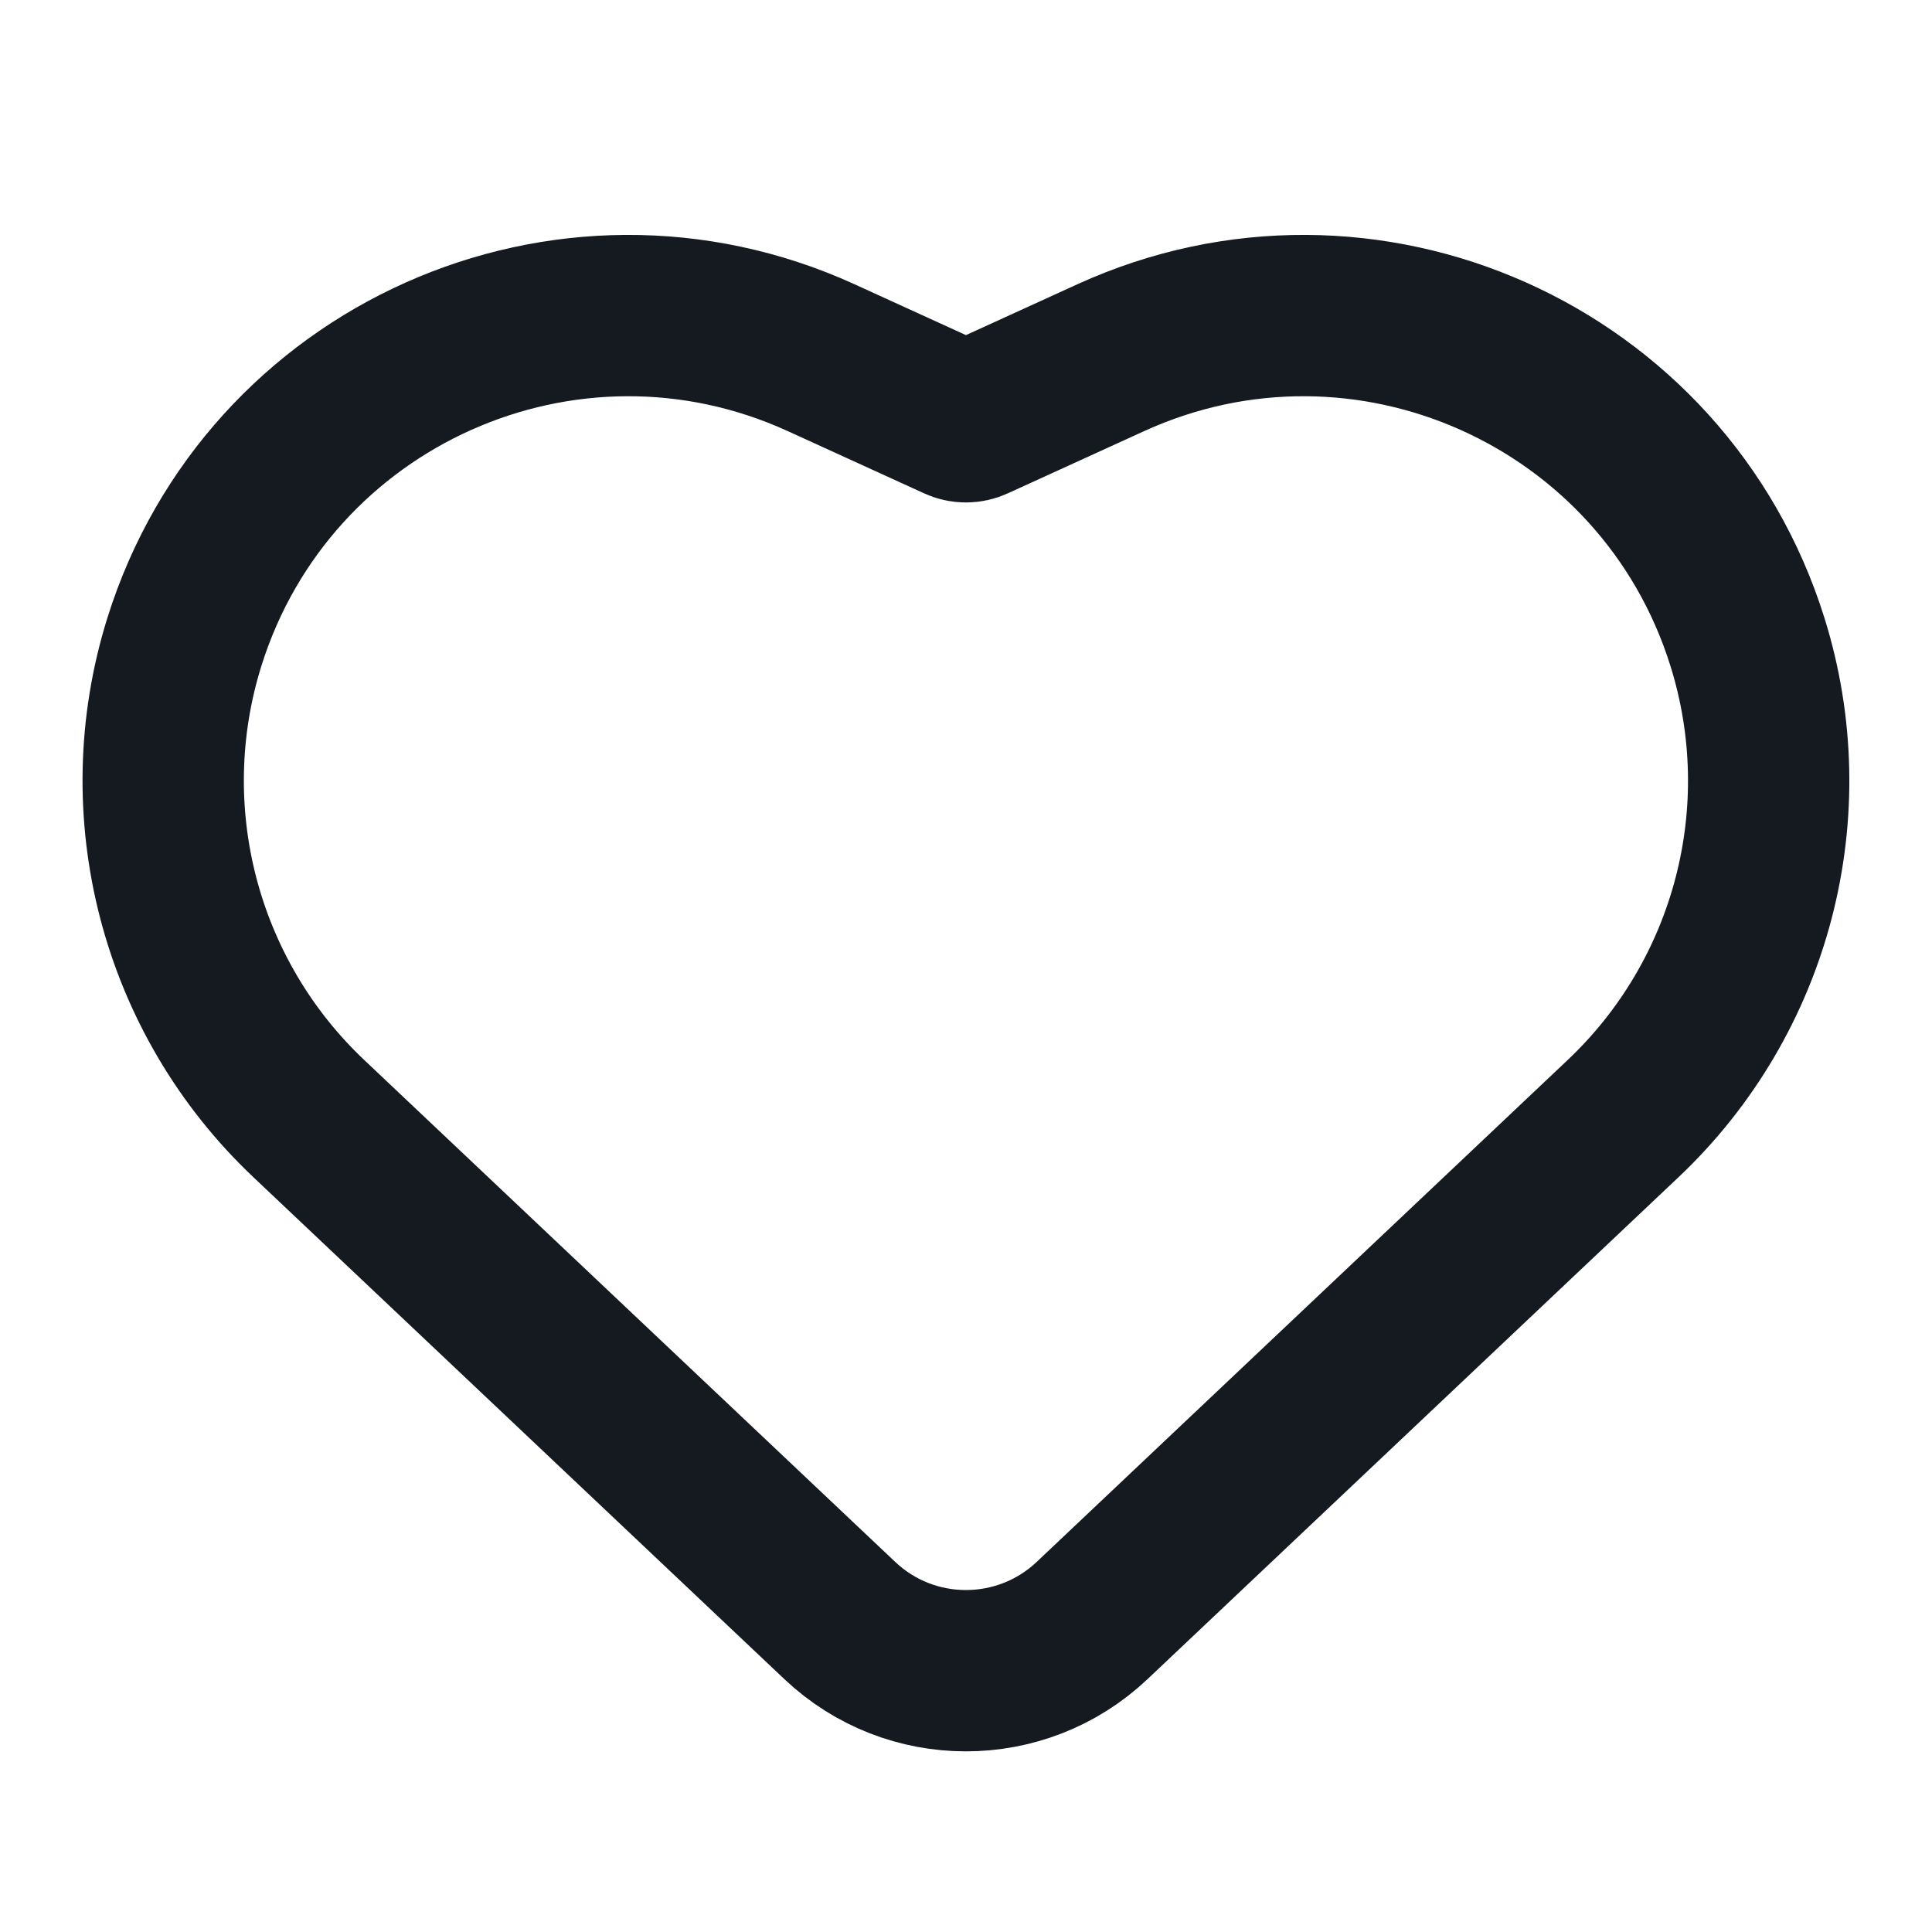 <svg width="20" height="20" viewBox="0 0 20 20" fill="none" xmlns="http://www.w3.org/2000/svg">
<path d="M11.498 3.703L10.087 4.347C10.031 4.373 9.967 4.373 9.912 4.347L8.501 3.703C5.867 2.501 2.775 3.88 1.909 6.644C1.36 8.399 1.859 10.315 3.196 11.579L8.694 16.776C9.426 17.468 10.572 17.468 11.305 16.776L16.803 11.579C18.14 10.315 18.639 8.399 18.089 6.644C17.224 3.88 14.132 2.501 11.498 3.703Z" stroke="#151920" stroke-width="1.67" stroke-linecap="round" stroke-linejoin="round"/>
</svg>
